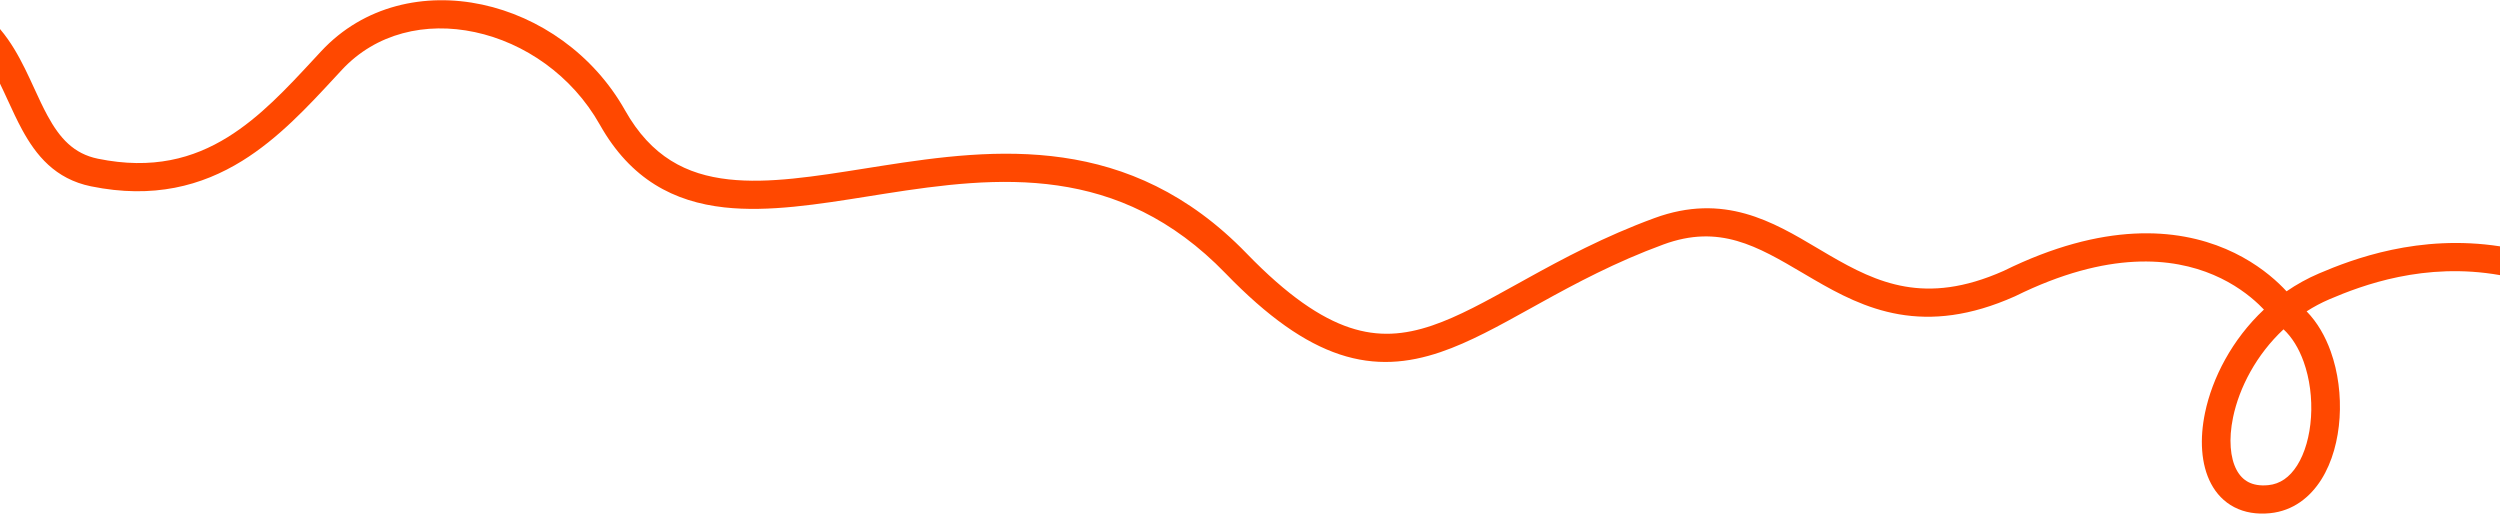 <svg xmlns="http://www.w3.org/2000/svg" width="1760" height="362" viewBox="0 0 1760 362" fill="none"><path fill-rule="evenodd" clip-rule="evenodd" d="M0 20.437C1.954 22.733 3.786 25.116 5.513 27.566C11.734 36.392 16.565 46.032 20.874 55.228C22.013 57.658 23.107 60.037 24.178 62.368L24.186 62.383C27.273 69.099 30.178 75.415 33.449 81.424C42.079 97.28 51.851 108.246 68.952 111.74C107.355 119.584 136.097 111.54 160.253 96.592C183.167 82.411 202.062 62.02 221.313 41.245L221.332 41.224C222.911 39.52 224.493 37.812 226.08 36.106L226.08 36.106C256.198 3.717 299.191 -5.364 339.366 3.213C379.475 11.775 417.694 38.007 440.018 77.645C458.508 110.473 483.289 123.003 513.061 126.29C541.151 129.392 573.337 124.275 609.508 118.526L609.509 118.526L609.558 118.518C613.176 117.943 616.834 117.361 620.532 116.781C700.778 104.192 795.138 93.234 877.619 178.424C906.411 208.161 929.764 223.841 950.279 230.662C970.385 237.346 988.644 235.812 1008.24 229.158C1026.7 222.889 1045.81 212.297 1068.61 199.656C1070.68 198.51 1072.77 197.347 1074.9 196.168C1100.21 182.174 1129.35 166.522 1164.69 153.544L1167.86 162.824L1164.69 153.544C1213.59 135.587 1248.08 156.068 1279.51 174.736C1282.23 176.348 1284.92 177.946 1287.59 179.504C1304.87 189.568 1321.74 198.337 1341.16 201.702C1360.22 205.006 1382.49 203.206 1410.59 190.695C1481.14 155.954 1532.67 160.636 1566.99 175.283C1583.95 182.523 1596.33 192.036 1604.49 199.772C1606.48 201.663 1608.23 203.453 1609.74 205.084C1616.74 200.265 1624.35 196.019 1632.56 192.513C1656.21 182.404 1702.98 164.629 1760 173.428V193.693C1706.84 184.307 1662.93 200.839 1639.93 210.667L1636.25 201.606L1639.93 210.668C1634.24 213.099 1628.88 215.967 1623.86 219.19C1631.47 226.978 1637.04 236.86 1640.81 247.363C1646.04 261.937 1648.08 278.43 1647.07 294.113C1646.06 309.717 1641.97 325.259 1634.22 337.568C1626.34 350.084 1614.3 359.675 1598.13 361.286C1588.69 362.227 1580.15 360.812 1572.9 357.039C1565.65 353.268 1560.26 347.447 1556.59 340.517C1549.37 326.902 1548.55 308.804 1552.33 290.617C1557.43 266.085 1571.38 238.972 1593.8 217.934C1592.74 216.815 1591.54 215.608 1590.2 214.337C1583.32 207.814 1572.8 199.713 1558.35 193.544C1529.86 181.385 1484.53 176.053 1418.83 208.458L1418.65 208.548L1418.46 208.631C1386.82 222.759 1360.33 225.314 1336.88 221.251C1313.75 217.242 1294.32 206.893 1276.81 196.693C1274.27 195.21 1271.76 193.735 1269.29 192.281C1236.95 173.223 1210.47 157.626 1171.04 172.105C1137.32 184.49 1109.36 199.471 1084.22 213.377C1082.01 214.595 1079.82 215.81 1077.65 217.016L1077.59 217.051L1077.58 217.052C1055.29 229.425 1034.47 240.975 1014.1 247.891C991.185 255.673 968.246 257.84 943.135 249.491C918.434 241.279 892.552 223.191 862.763 192.424L870.191 185.424L862.763 192.424C787.536 114.727 702.622 123.869 622.9 136.376C619.105 136.972 615.31 137.577 611.52 138.182C576.06 143.841 541.004 149.435 510.006 146.013C474.556 142.099 444.05 126.428 422.298 87.808L431.158 82.726L422.297 87.807C402.673 52.962 369.082 30.034 334.329 22.615C299.643 15.211 264.723 23.329 240.687 49.176C239.036 50.952 237.371 52.751 235.69 54.567L235.649 54.612C216.793 74.988 195.972 97.488 170.467 113.271C142.023 130.874 107.893 140.127 64.087 131.178L66.52 121.459L64.087 131.178C38.779 126.008 25.32 109.211 15.597 91.349C11.995 84.733 8.71 77.586 5.551 70.713C4.527 68.485 3.516 66.287 2.512 64.144C1.679 62.366 0.844 60.612 0 58.883V20.437ZM1621.77 254.648C1618.37 245.161 1613.54 237.335 1607.61 231.841C1588.49 249.677 1576.43 272.838 1572.07 293.821C1568.84 309.402 1570.12 322.453 1574.53 330.77C1576.67 334.805 1579.49 337.646 1582.88 339.407C1586.26 341.166 1590.8 342.153 1596.92 341.543L1597.52 351.414L1596.92 341.543C1605.16 340.722 1611.92 336.021 1617.22 327.618C1622.64 319.007 1626.09 307.003 1626.95 293.667C1627.81 280.411 1626.05 266.569 1621.77 254.648Z" fill="#FF4800"></path></svg>